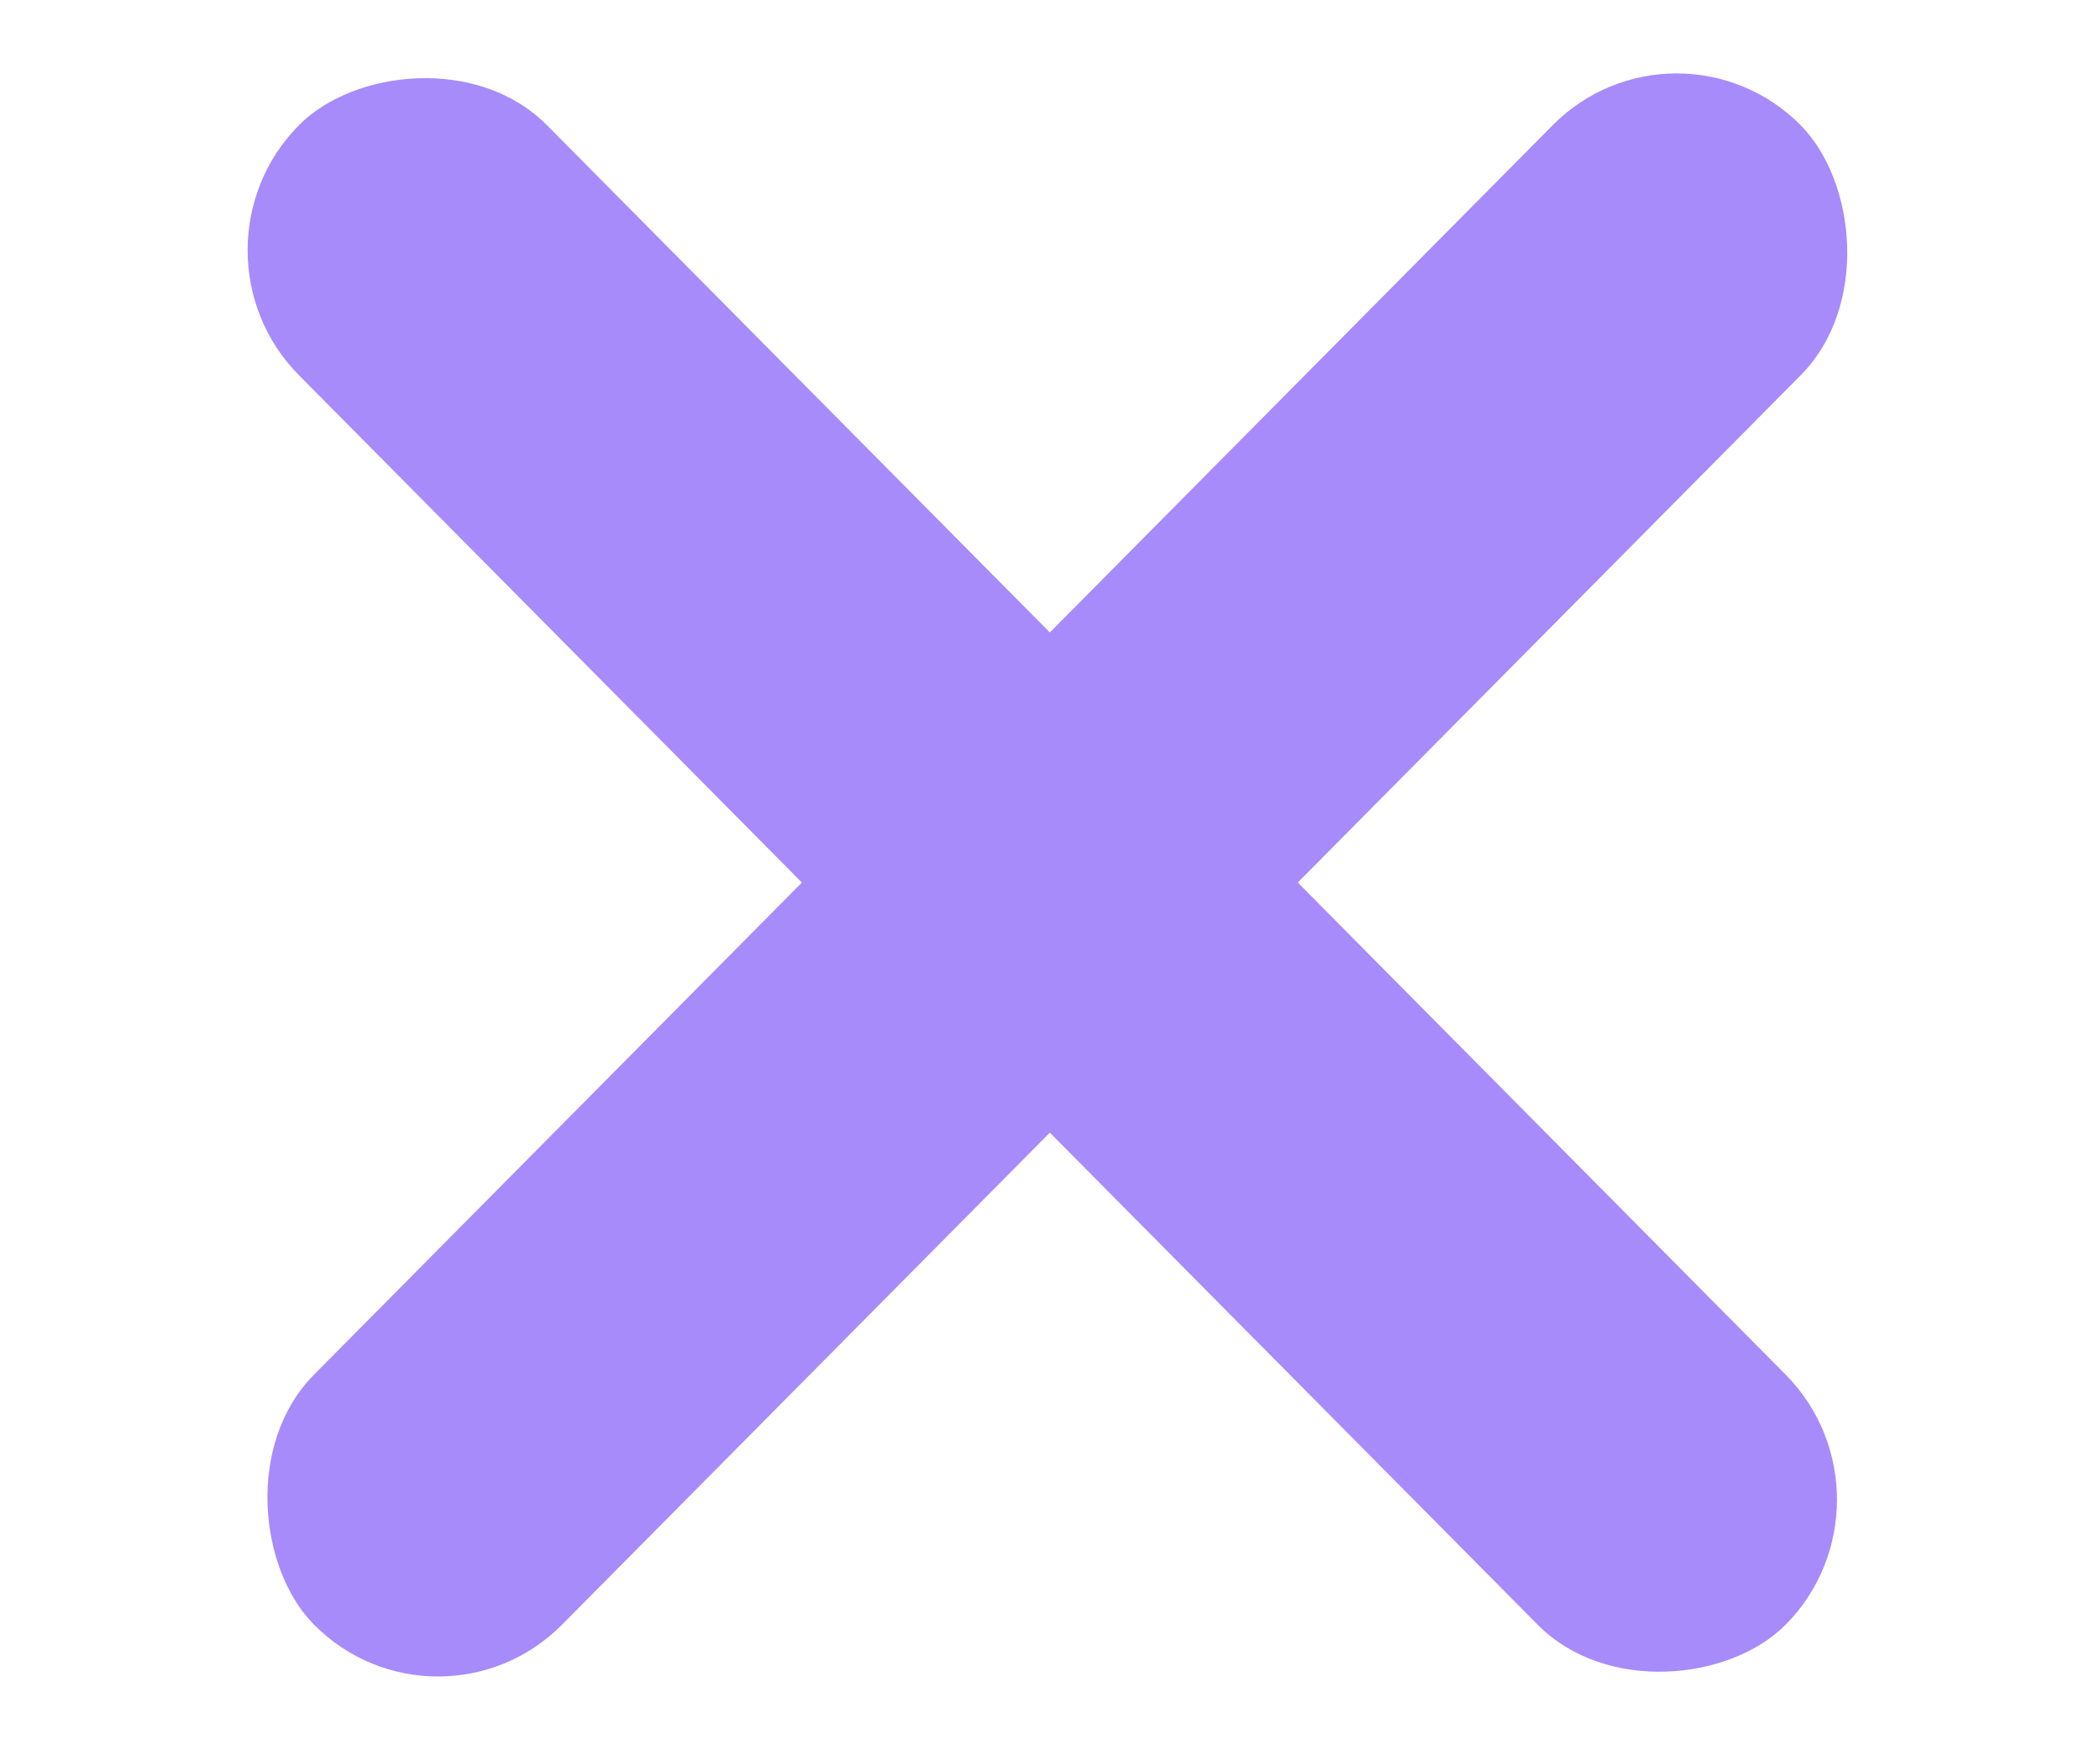 <svg width="24" height="20" viewBox="0 0 24 20" fill="none" xmlns="http://www.w3.org/2000/svg">
<g clip-path="url(#clip0_1599_588)">
<rect width="24.134" height="4.025" rx="2.013" transform="matrix(0.704 0.71 0.704 -0.71 2 2.859)" fill="#A78BFA"/>
<rect width="24.133" height="4.025" rx="2.013" transform="matrix(0.704 -0.71 -0.704 -0.71 5.006 19.994)" fill="#A78BFA"/>
</g>
<defs>
<clipPath id="clip0_1599_588">
<rect width="24" height="20" fill="white"/>
</clipPath>
</defs>
</svg>
